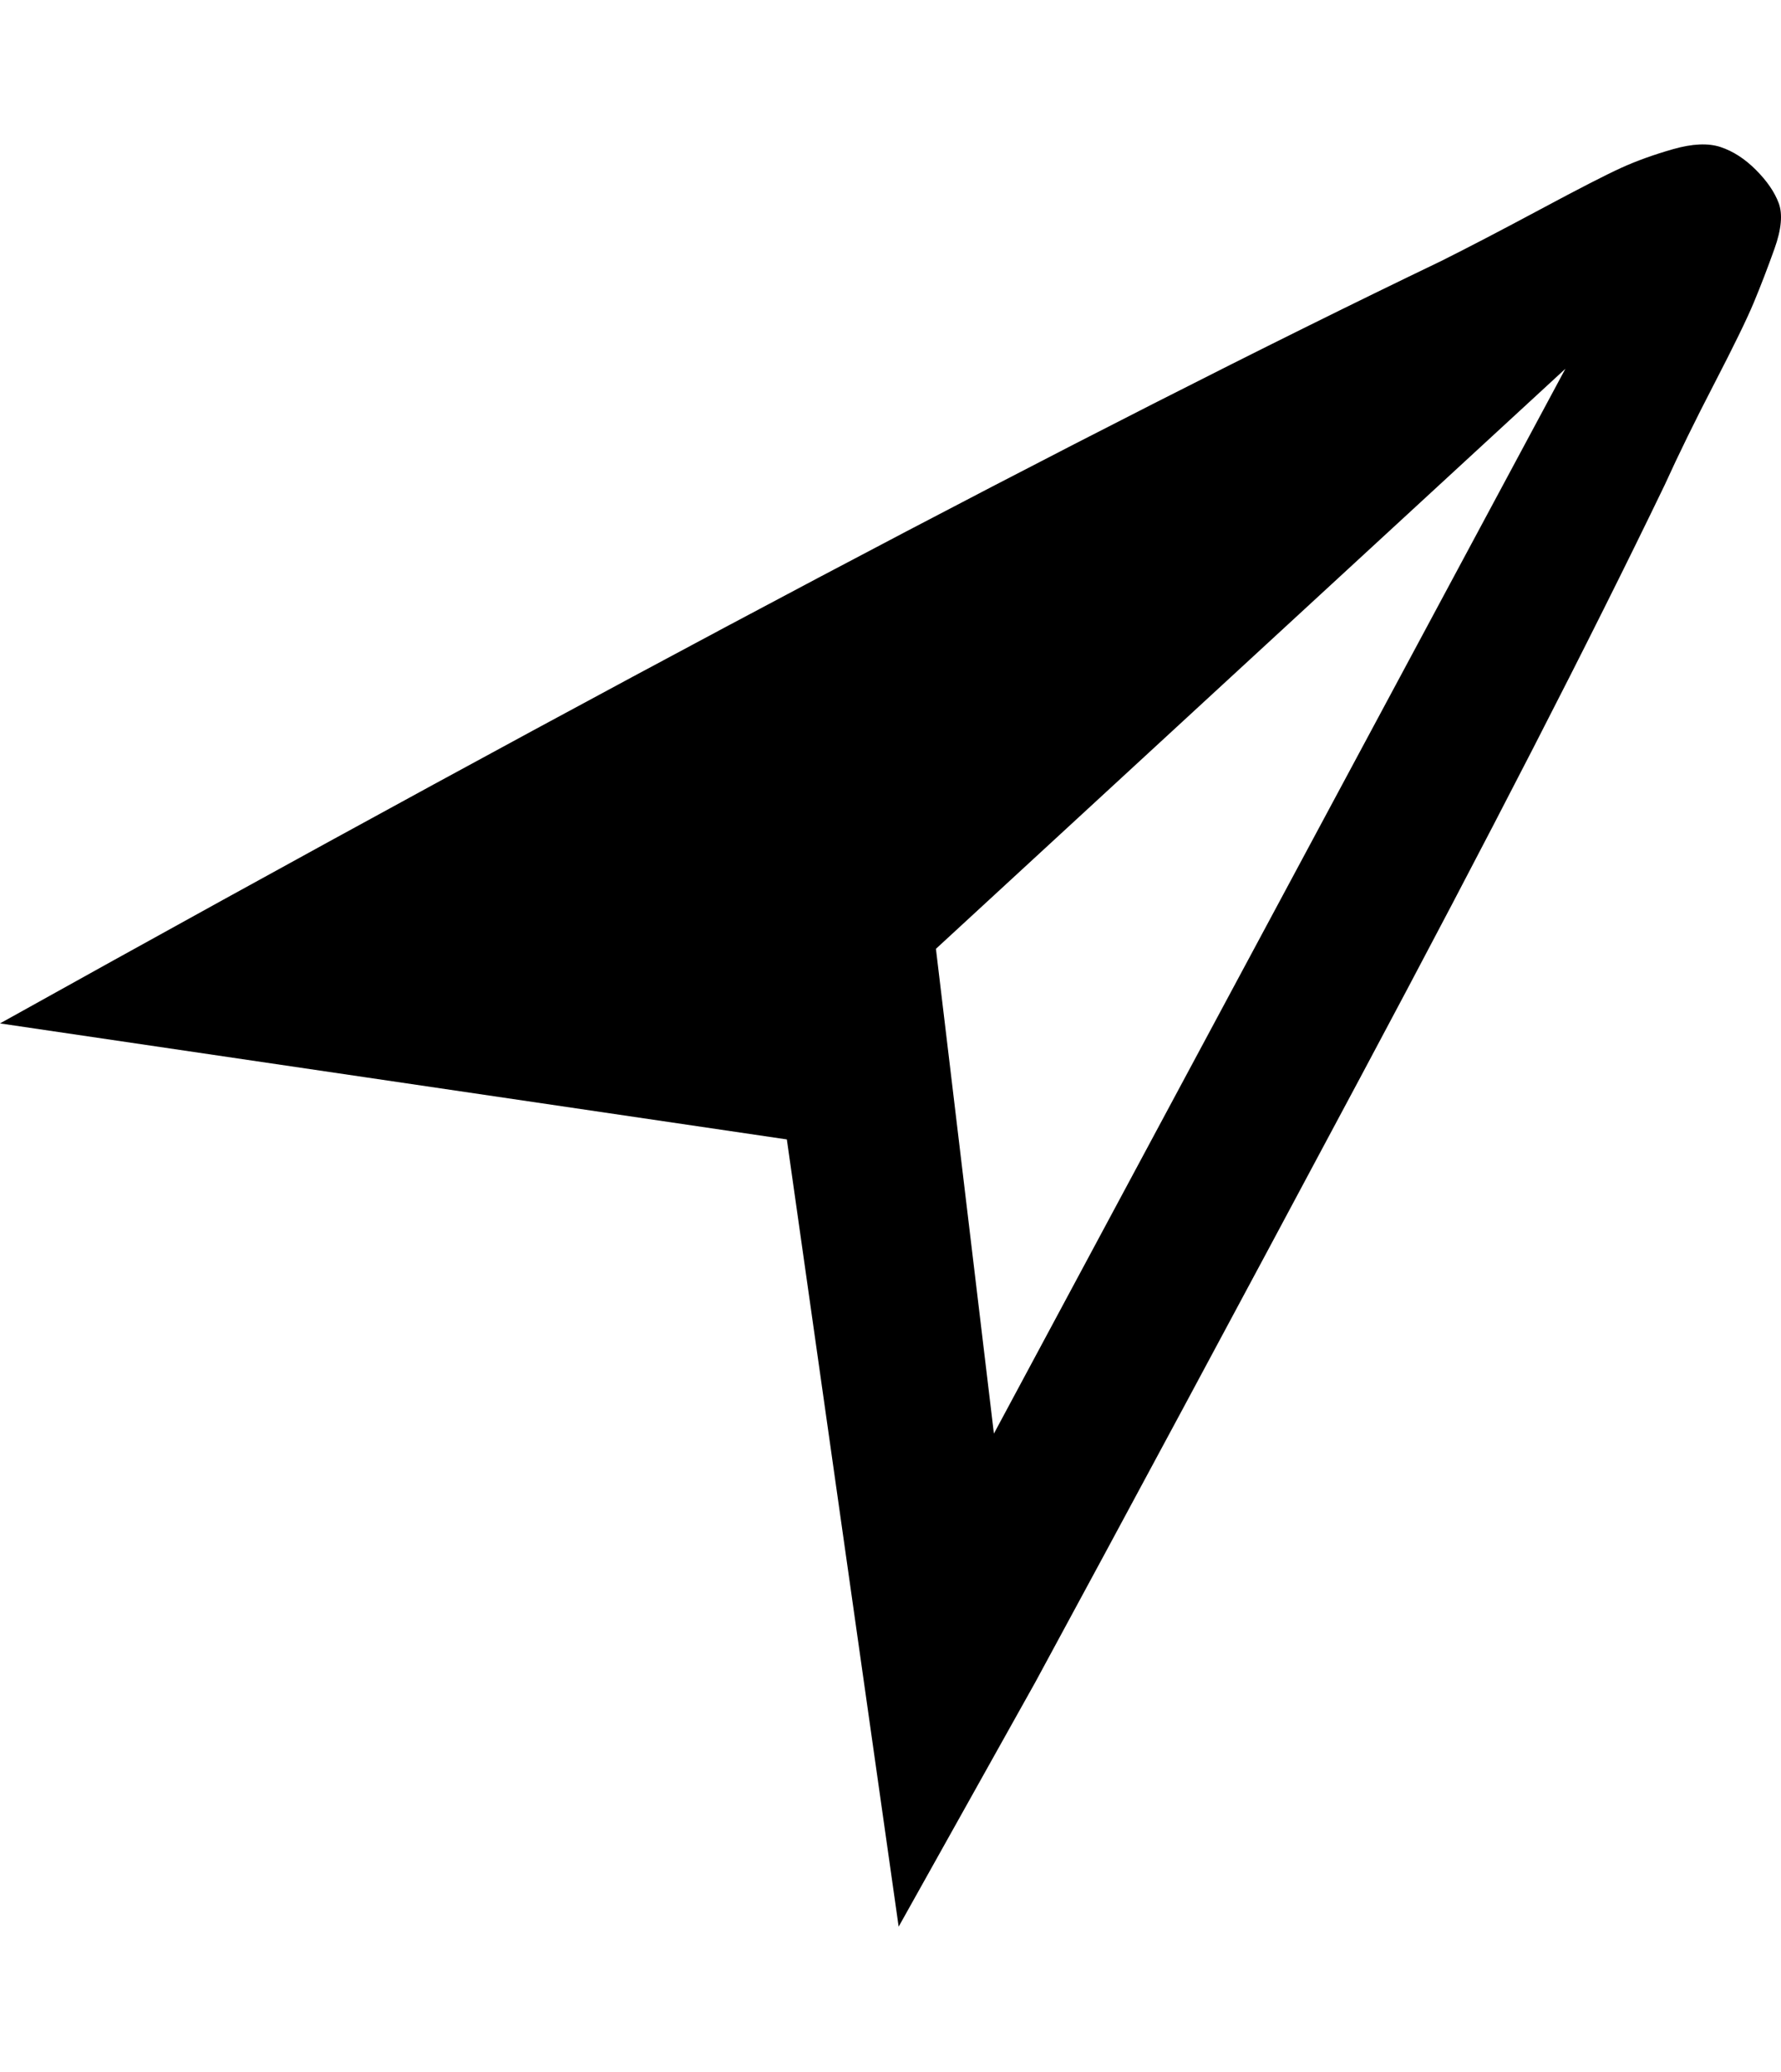 <svg height="1000px" width="860.125px" xmlns="http://www.w3.org/2000/svg">
  <g>
    <path d="M848 82c5.333 5.333 9 10.667 11 16c2 5.333 1.333 12.667 -2 22c-3.333 9.333 -6.667 18 -10 26c-3.333 8 -9.667 21 -19 39c-9.333 18 -17.333 34.333 -24 49c-36 74.667 -85 170 -147 286c-62 116 -114.333 213.333 -157 292c0 0 -66 118 -66 118c0 0 -54 -380 -54 -380c0 0 -380 -56 -380 -56c294.667 -164 526.667 -286.667 696 -368c13.333 -6.667 29.333 -15 48 -25c18.667 -10 31.667 -16.667 39 -20c7.333 -3.333 15.667 -6.333 25 -9c9.333 -2.667 17 -3 23 -1c6 2 11.667 5.667 17 11c0 0 0 0 0 0m-92 96c0 0 -304 280 -304 280c0 0 28 234 28 234c0 0 276 -514 276 -514" />
  </g>
</svg>